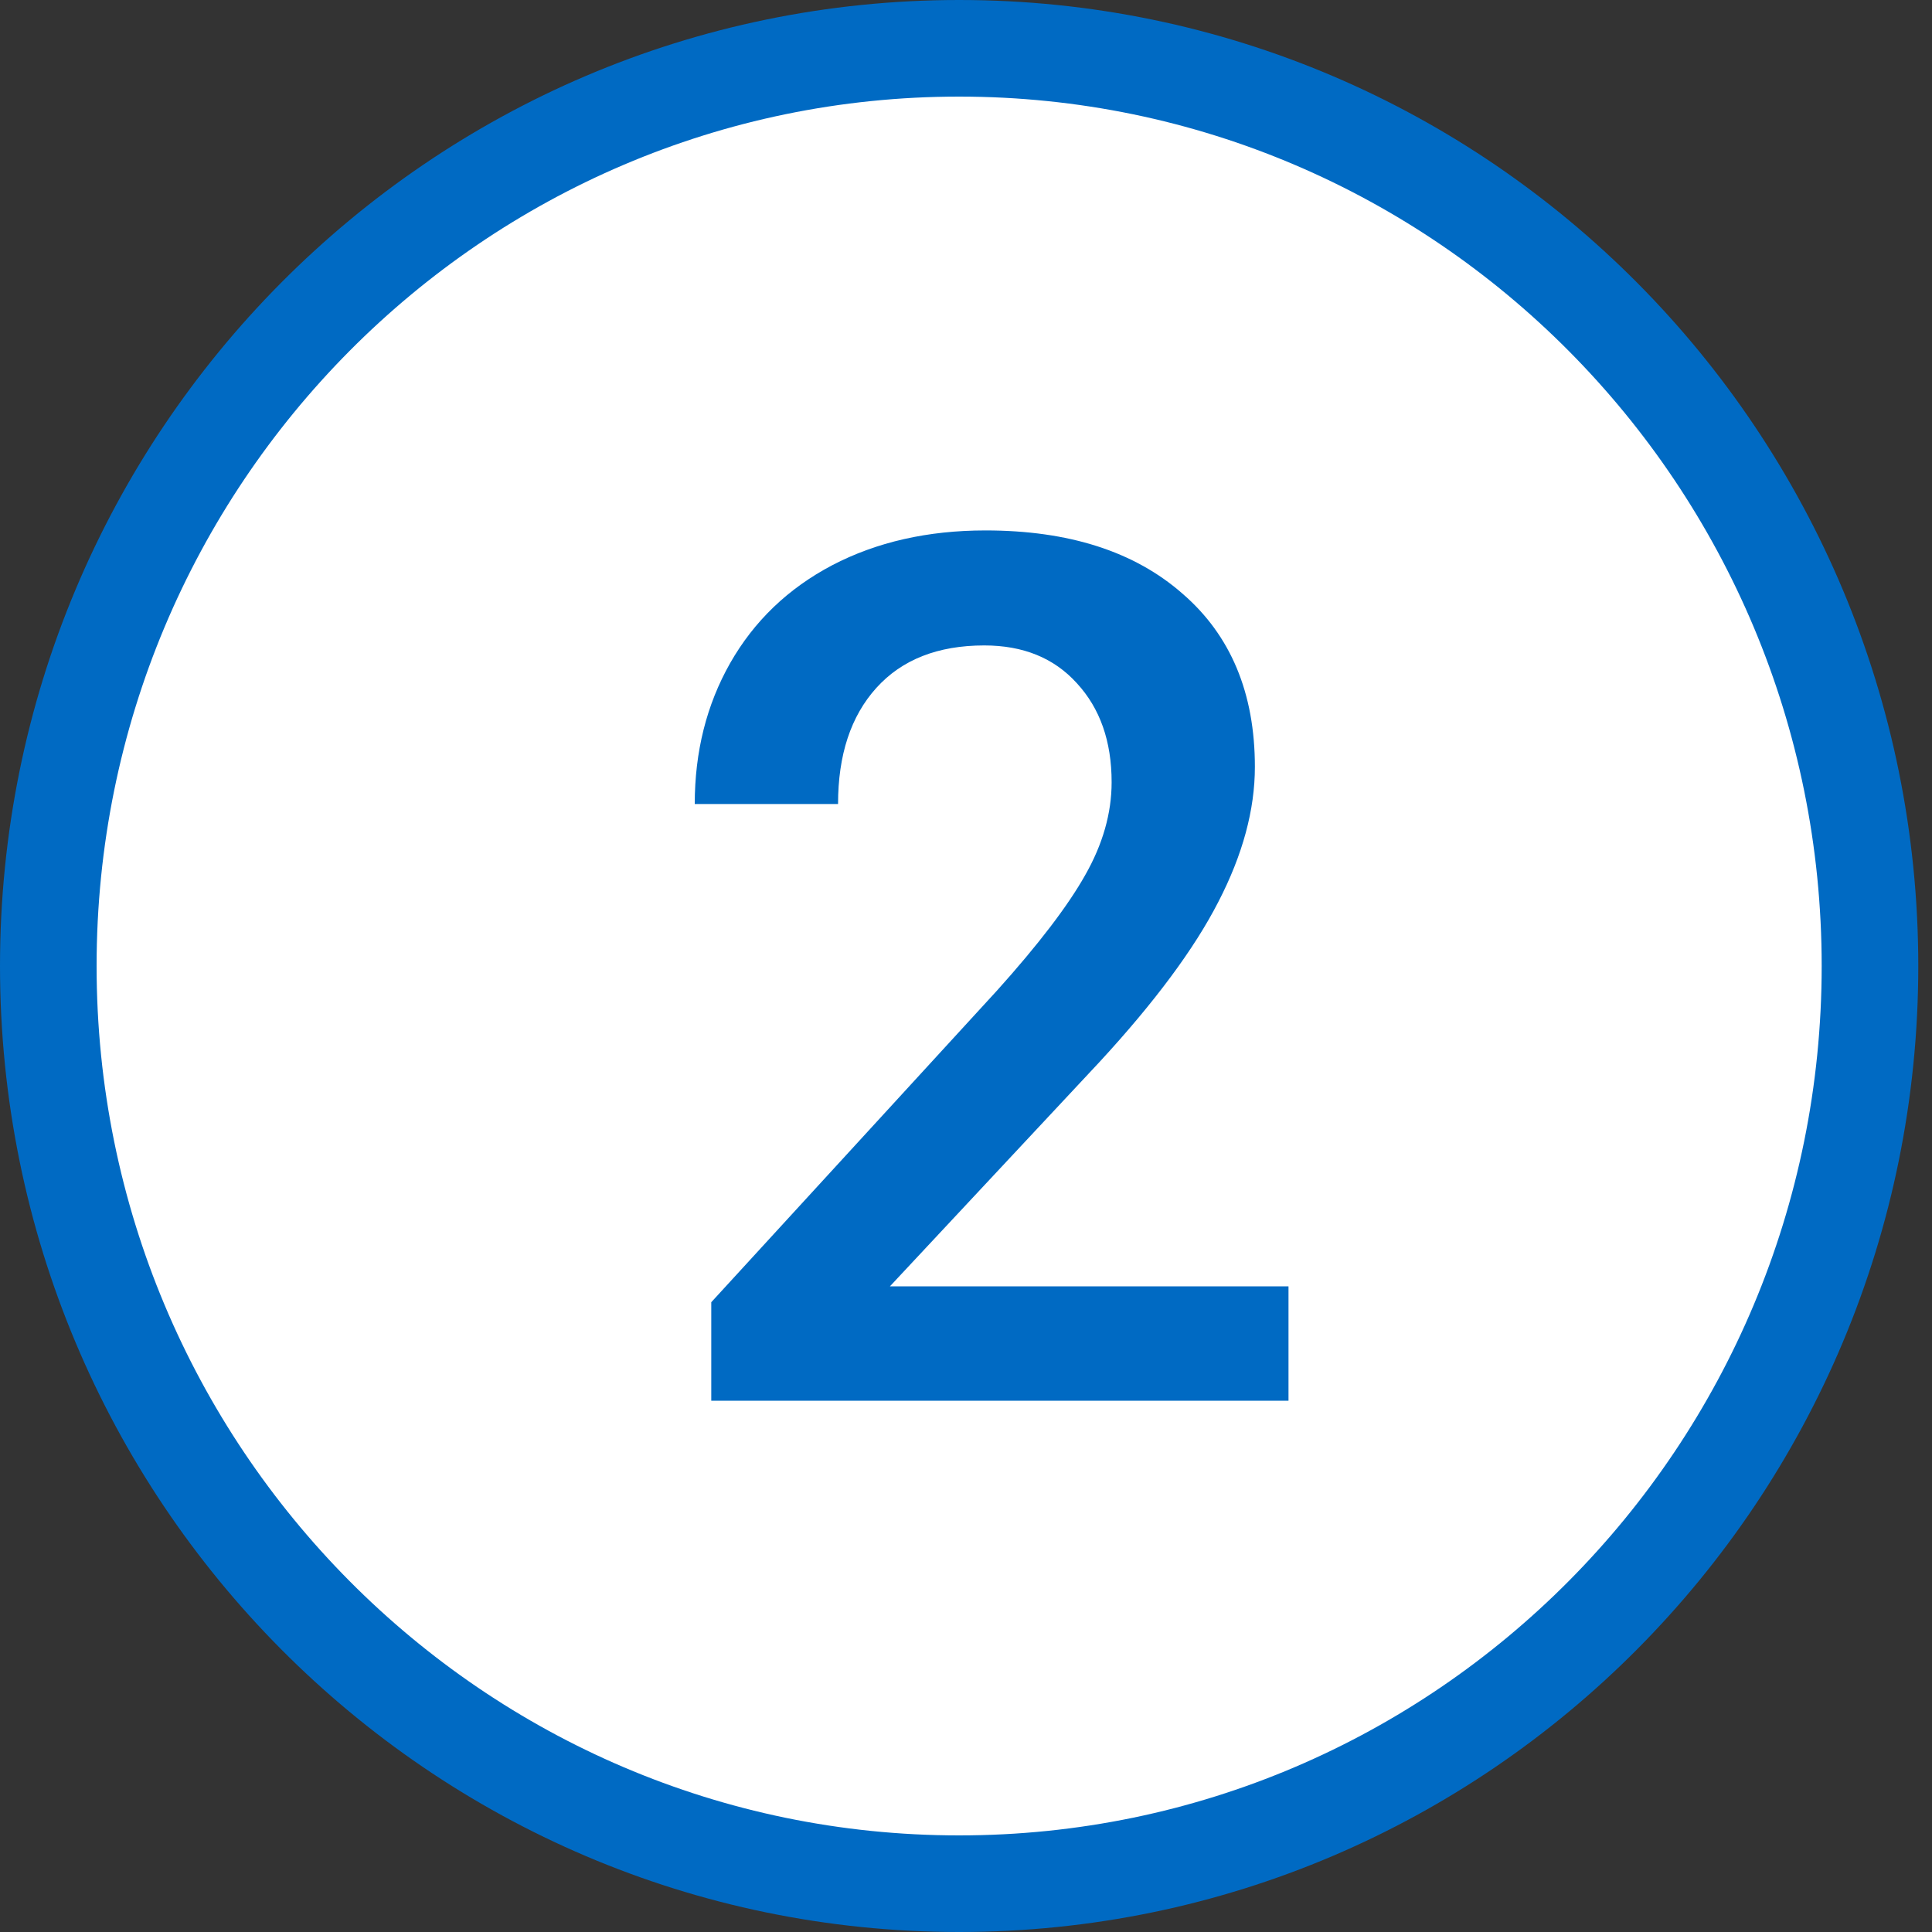<svg width="40" height="40" viewBox="0 0 40 40" fill="none" xmlns="http://www.w3.org/2000/svg">
<rect x="0" y="0" width="40" height="40" fill="#333333" stroke="none"/>
<path d="M38.716 20C38.716 30.5 30.267 39 19.858 39C9.45 39 1 30.5 1 20C1 9.5 9.45 1 19.858 1C30.267 1 38.716 9.5 38.716 20Z" fill="white" stroke="#006AC3" stroke-width="2"/>
<path d="M26.677 29H14.726V26.961L20.646 20.504C21.501 19.552 22.107 18.758 22.465 18.123C22.831 17.481 23.015 16.838 23.015 16.195C23.015 15.348 22.775 14.665 22.294 14.144C21.822 13.623 21.184 13.363 20.378 13.363C19.418 13.363 18.673 13.656 18.144 14.242C17.615 14.828 17.351 15.629 17.351 16.646H14.384C14.384 15.564 14.628 14.592 15.117 13.729C15.613 12.858 16.317 12.183 17.229 11.703C18.148 11.223 19.206 10.982 20.402 10.982C22.128 10.982 23.487 11.418 24.48 12.289C25.48 13.151 25.981 14.348 25.981 15.877C25.981 16.765 25.729 17.696 25.224 18.673C24.728 19.641 23.91 20.744 22.77 21.981L18.425 26.632H26.677V29Z" fill="#006AC3"/>
</svg>
